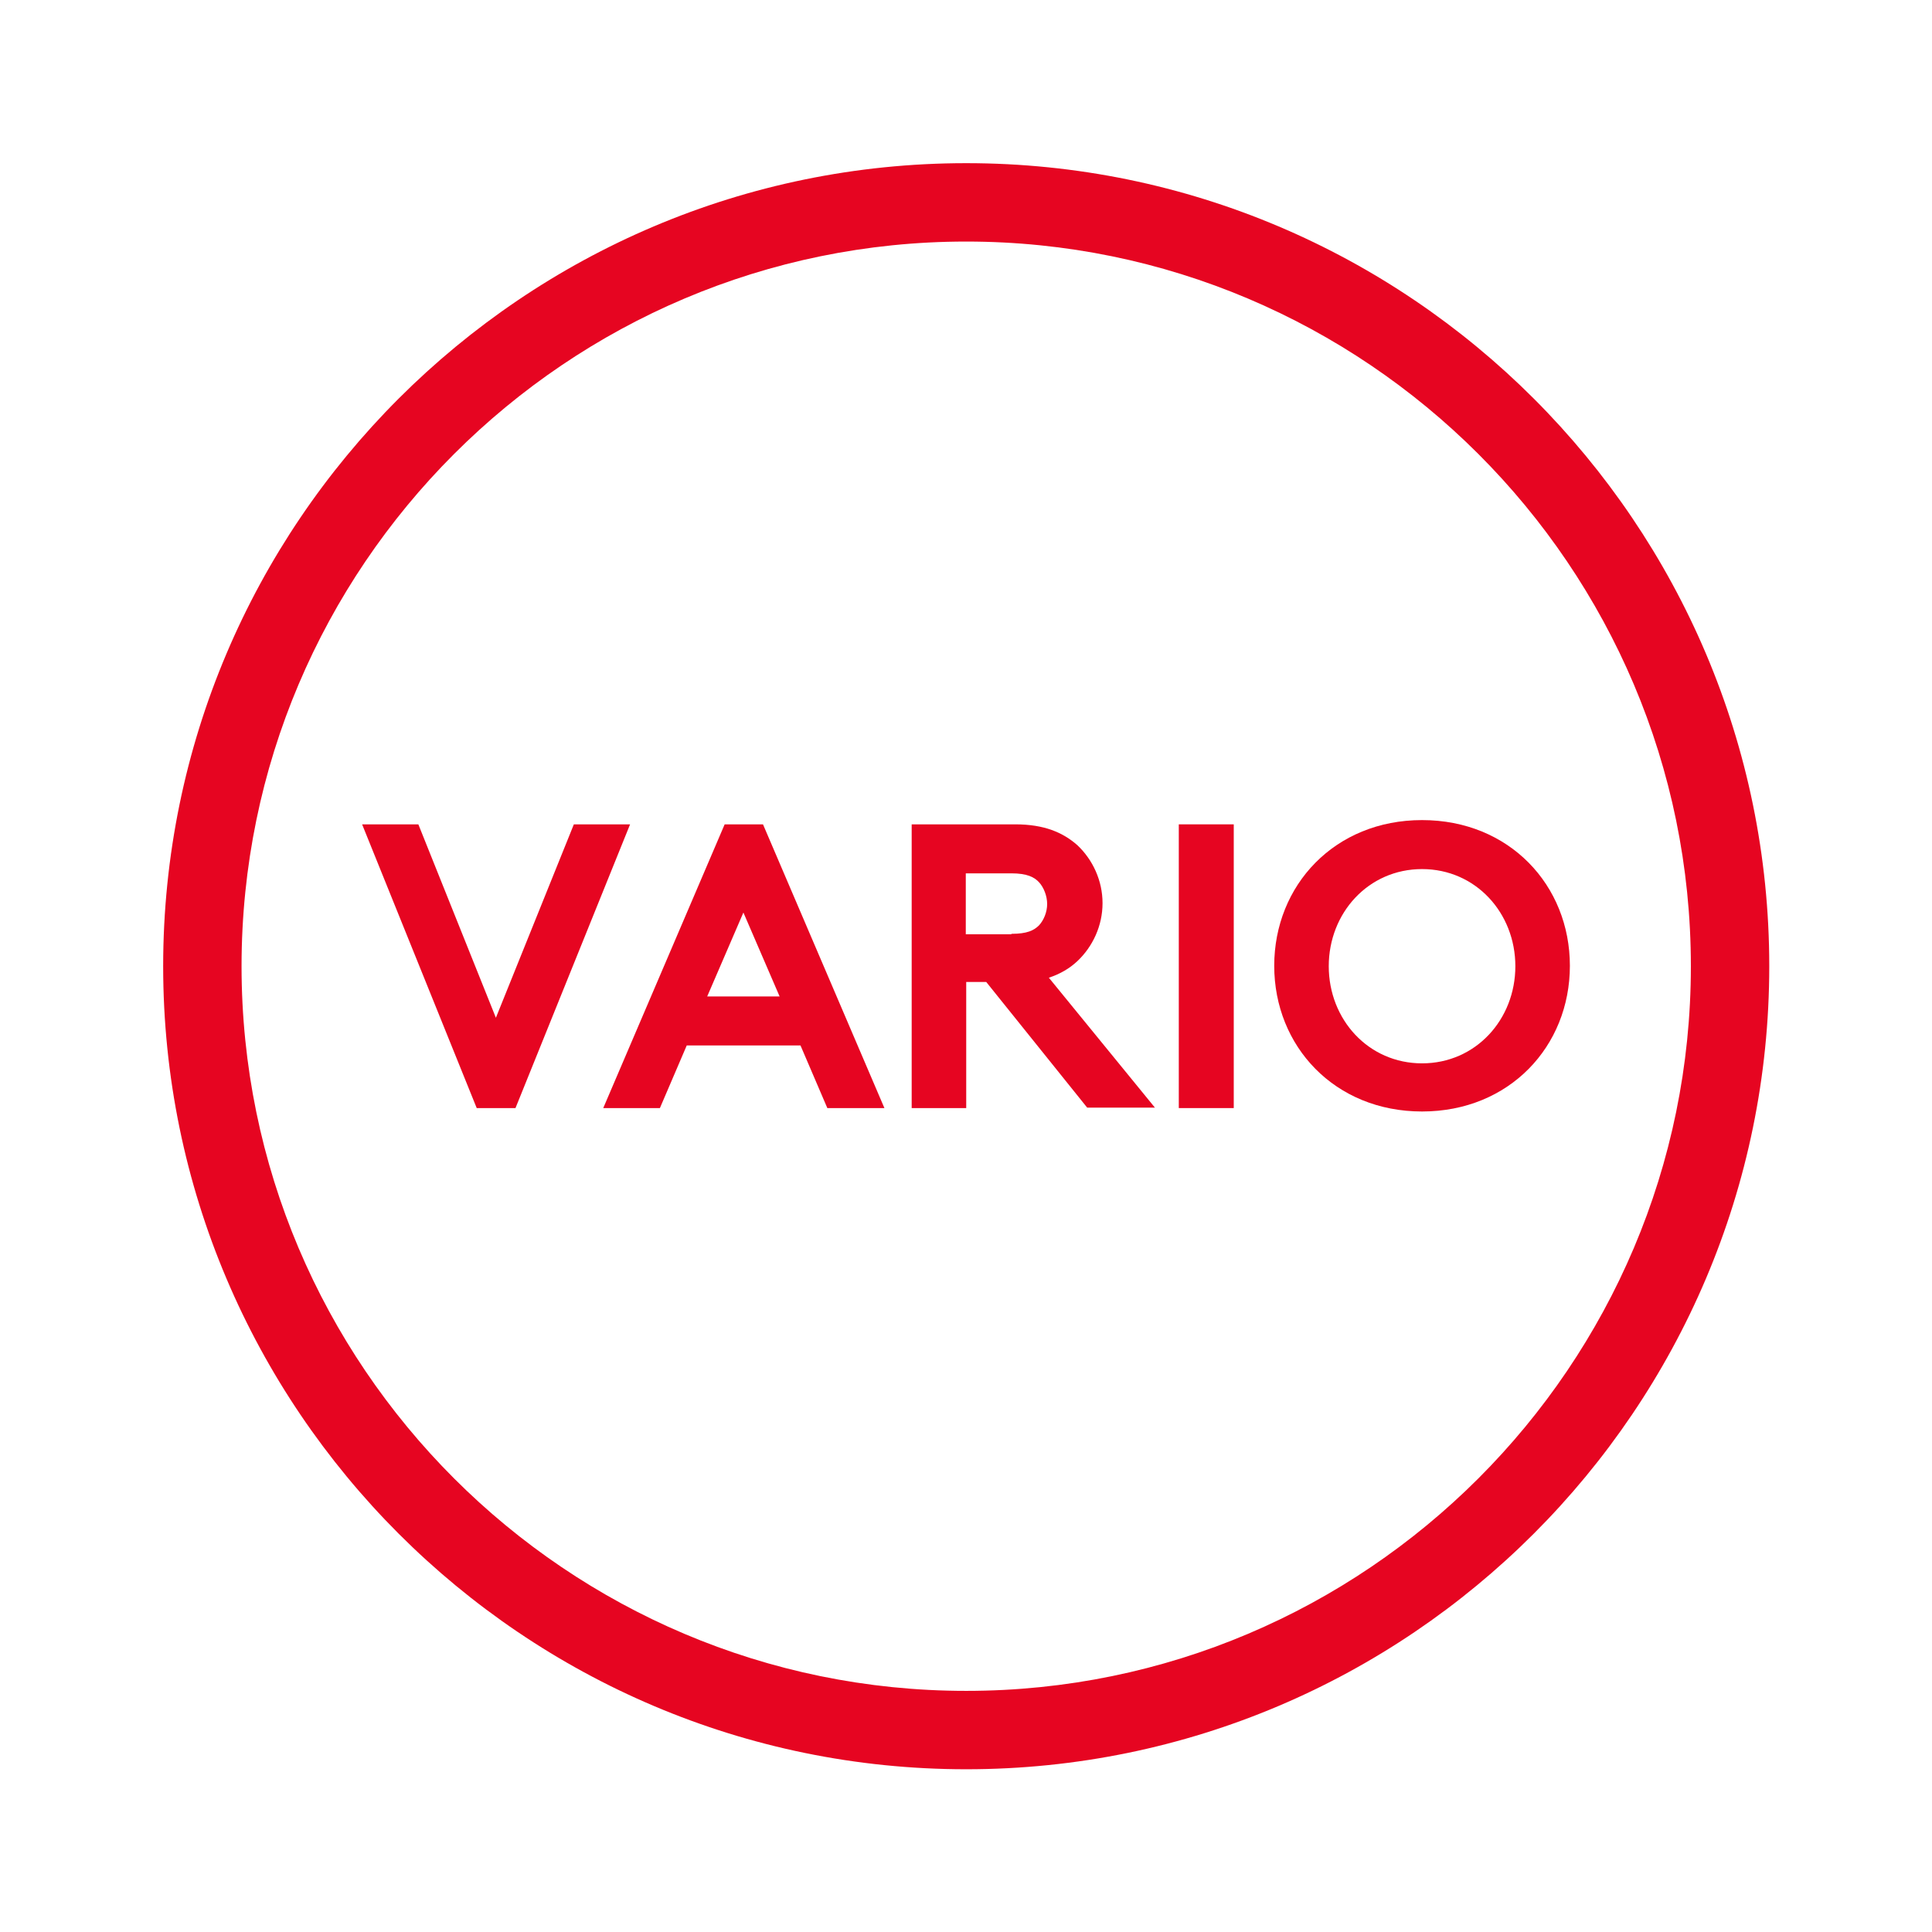 <svg xmlns="http://www.w3.org/2000/svg" version="1.1" viewBox="0 0 45.35 45.35"><path fill="#e60521" d="M8.5 19.35 9.82 19.35 11.64 23.89 13.47 19.35 14.79 19.35 12.1 26.01 11.19 26.01 8.5 19.35 8.5 19.35z"/><path fill="#e60521" d="M16.61 23.39h1.69l-.85-1.97-.85 1.97Zm-2.45 2.62 2.85-6.66h.9l2.85 6.66h-1.34l-.63-1.47h-2.67l-.63 1.47h-1.34ZM23.74 21.92c.37 0 .53-.08.65-.2.11-.12.19-.31.19-.5s-.08-.39-.19-.51-.28-.21-.65-.21h-1.07v1.43h1.07Zm-1.06 1.14v2.95H21.4v-6.66h2.43c.68 0 1.12.19 1.46.49.36.34.59.83.59 1.36s-.23 1.02-.59 1.36c-.18.17-.4.3-.67.39L27.11 26h-1.59l-2.37-2.95h-.47Z"/><path fill="#e60521" d="M27.67 19.35 28.96 19.35 28.96 26.01 27.67 26.01 27.67 19.35 27.67 19.35z"/><path fill="#e60521" d="M33.38 24.96c1.26 0 2.19-1.03 2.19-2.28s-.93-2.28-2.19-2.28-2.19 1.03-2.19 2.28.93 2.28 2.19 2.28m0-5.71c2.05 0 3.47 1.53 3.47 3.42s-1.42 3.42-3.47 3.42-3.47-1.53-3.47-3.42 1.42-3.42 3.47-3.42"/><path fill="#e60521" d="M22.68 5.67c-9.38 0-17.01 7.63-17.01 17.01s7.63 17.01 17.01 17.01 17.01-7.63 17.01-17.01S32.06 5.67 22.68 5.67m0 35.86c-10.39 0-18.85-8.46-18.85-18.85S12.28 3.83 22.68 3.83s18.85 8.46 18.85 18.85-8.46 18.85-18.85 18.85"/></svg>